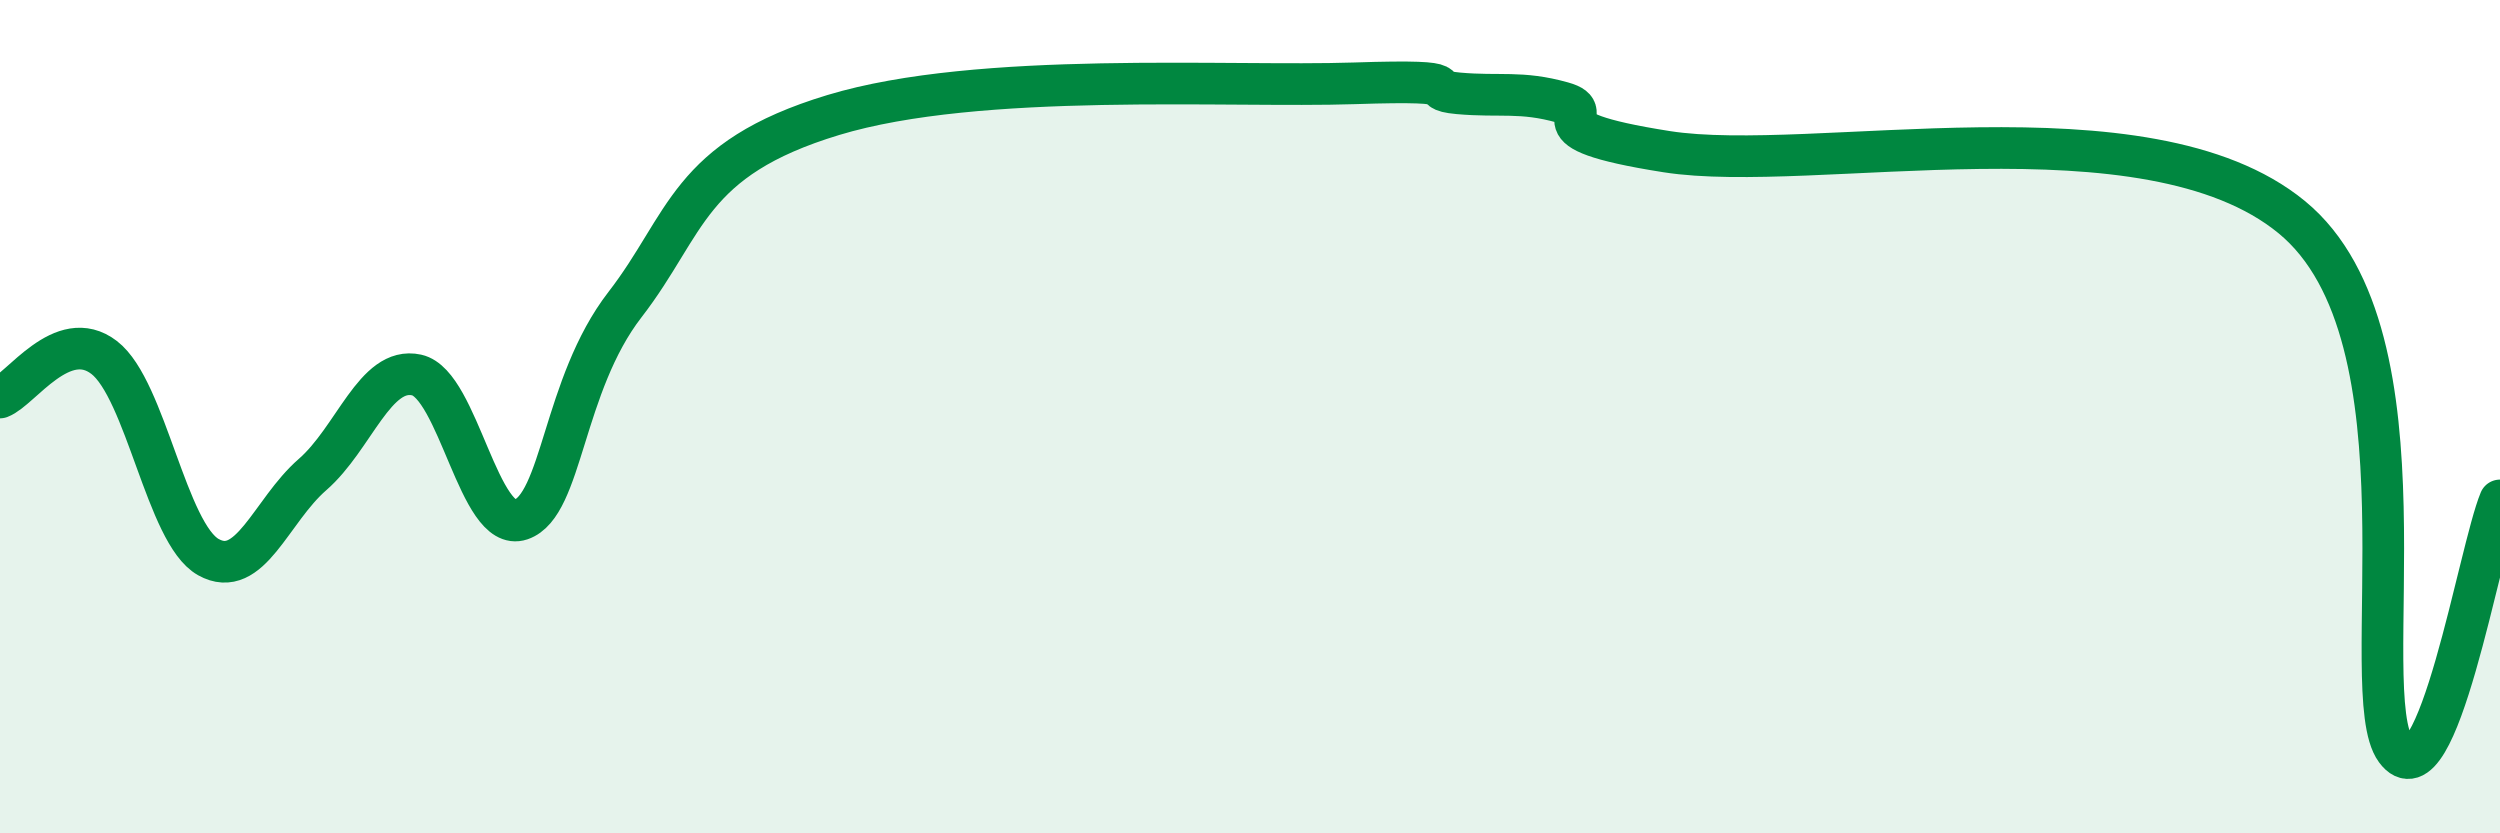 
    <svg width="60" height="20" viewBox="0 0 60 20" xmlns="http://www.w3.org/2000/svg">
      <path
        d="M 0,9.54 C 0.5,9.35 1.5,7.81 2.5,8.58 C 3.5,9.35 4,12.81 5,13.37 C 6,13.93 6.5,12.26 7.5,11.39 C 8.5,10.52 9,8.78 10,9 C 11,9.22 11.5,12.81 12.5,12.47 C 13.5,12.13 13.5,9.25 15,7.31 C 16.5,5.37 16.5,3.82 20,2.76 C 23.5,1.7 29.5,2.1 32.5,2 C 35.5,1.9 34,2.15 35,2.24 C 36,2.33 36.5,2.18 37.5,2.46 C 38.5,2.74 36.5,3.09 40,3.64 C 43.5,4.19 51.5,2.34 55,5.21 C 58.5,8.08 56.5,16.64 57.5,18 C 58.5,19.36 59.5,13.21 60,12.01L60 20L0 20Z"
        fill="#008740"
        opacity="0.1"
        stroke-linecap="round"
        stroke-linejoin="round"
      />
      <path
        d="M 0,9.54 C 0.5,9.35 1.5,7.81 2.5,8.58 C 3.5,9.35 4,12.81 5,13.37 C 6,13.93 6.5,12.26 7.5,11.39 C 8.5,10.52 9,8.78 10,9 C 11,9.22 11.5,12.81 12.5,12.47 C 13.5,12.13 13.5,9.25 15,7.31 C 16.5,5.37 16.5,3.82 20,2.76 C 23.5,1.7 29.5,2.1 32.5,2 C 35.5,1.9 34,2.15 35,2.24 C 36,2.33 36.5,2.18 37.5,2.46 C 38.5,2.74 36.5,3.09 40,3.64 C 43.5,4.19 51.5,2.34 55,5.21 C 58.5,8.08 56.5,16.64 57.5,18 C 58.5,19.36 59.5,13.21 60,12.01"
        stroke="#008740"
        stroke-width="1"
        fill="none"
        stroke-linecap="round"
        stroke-linejoin="round"
      />
    </svg>
  